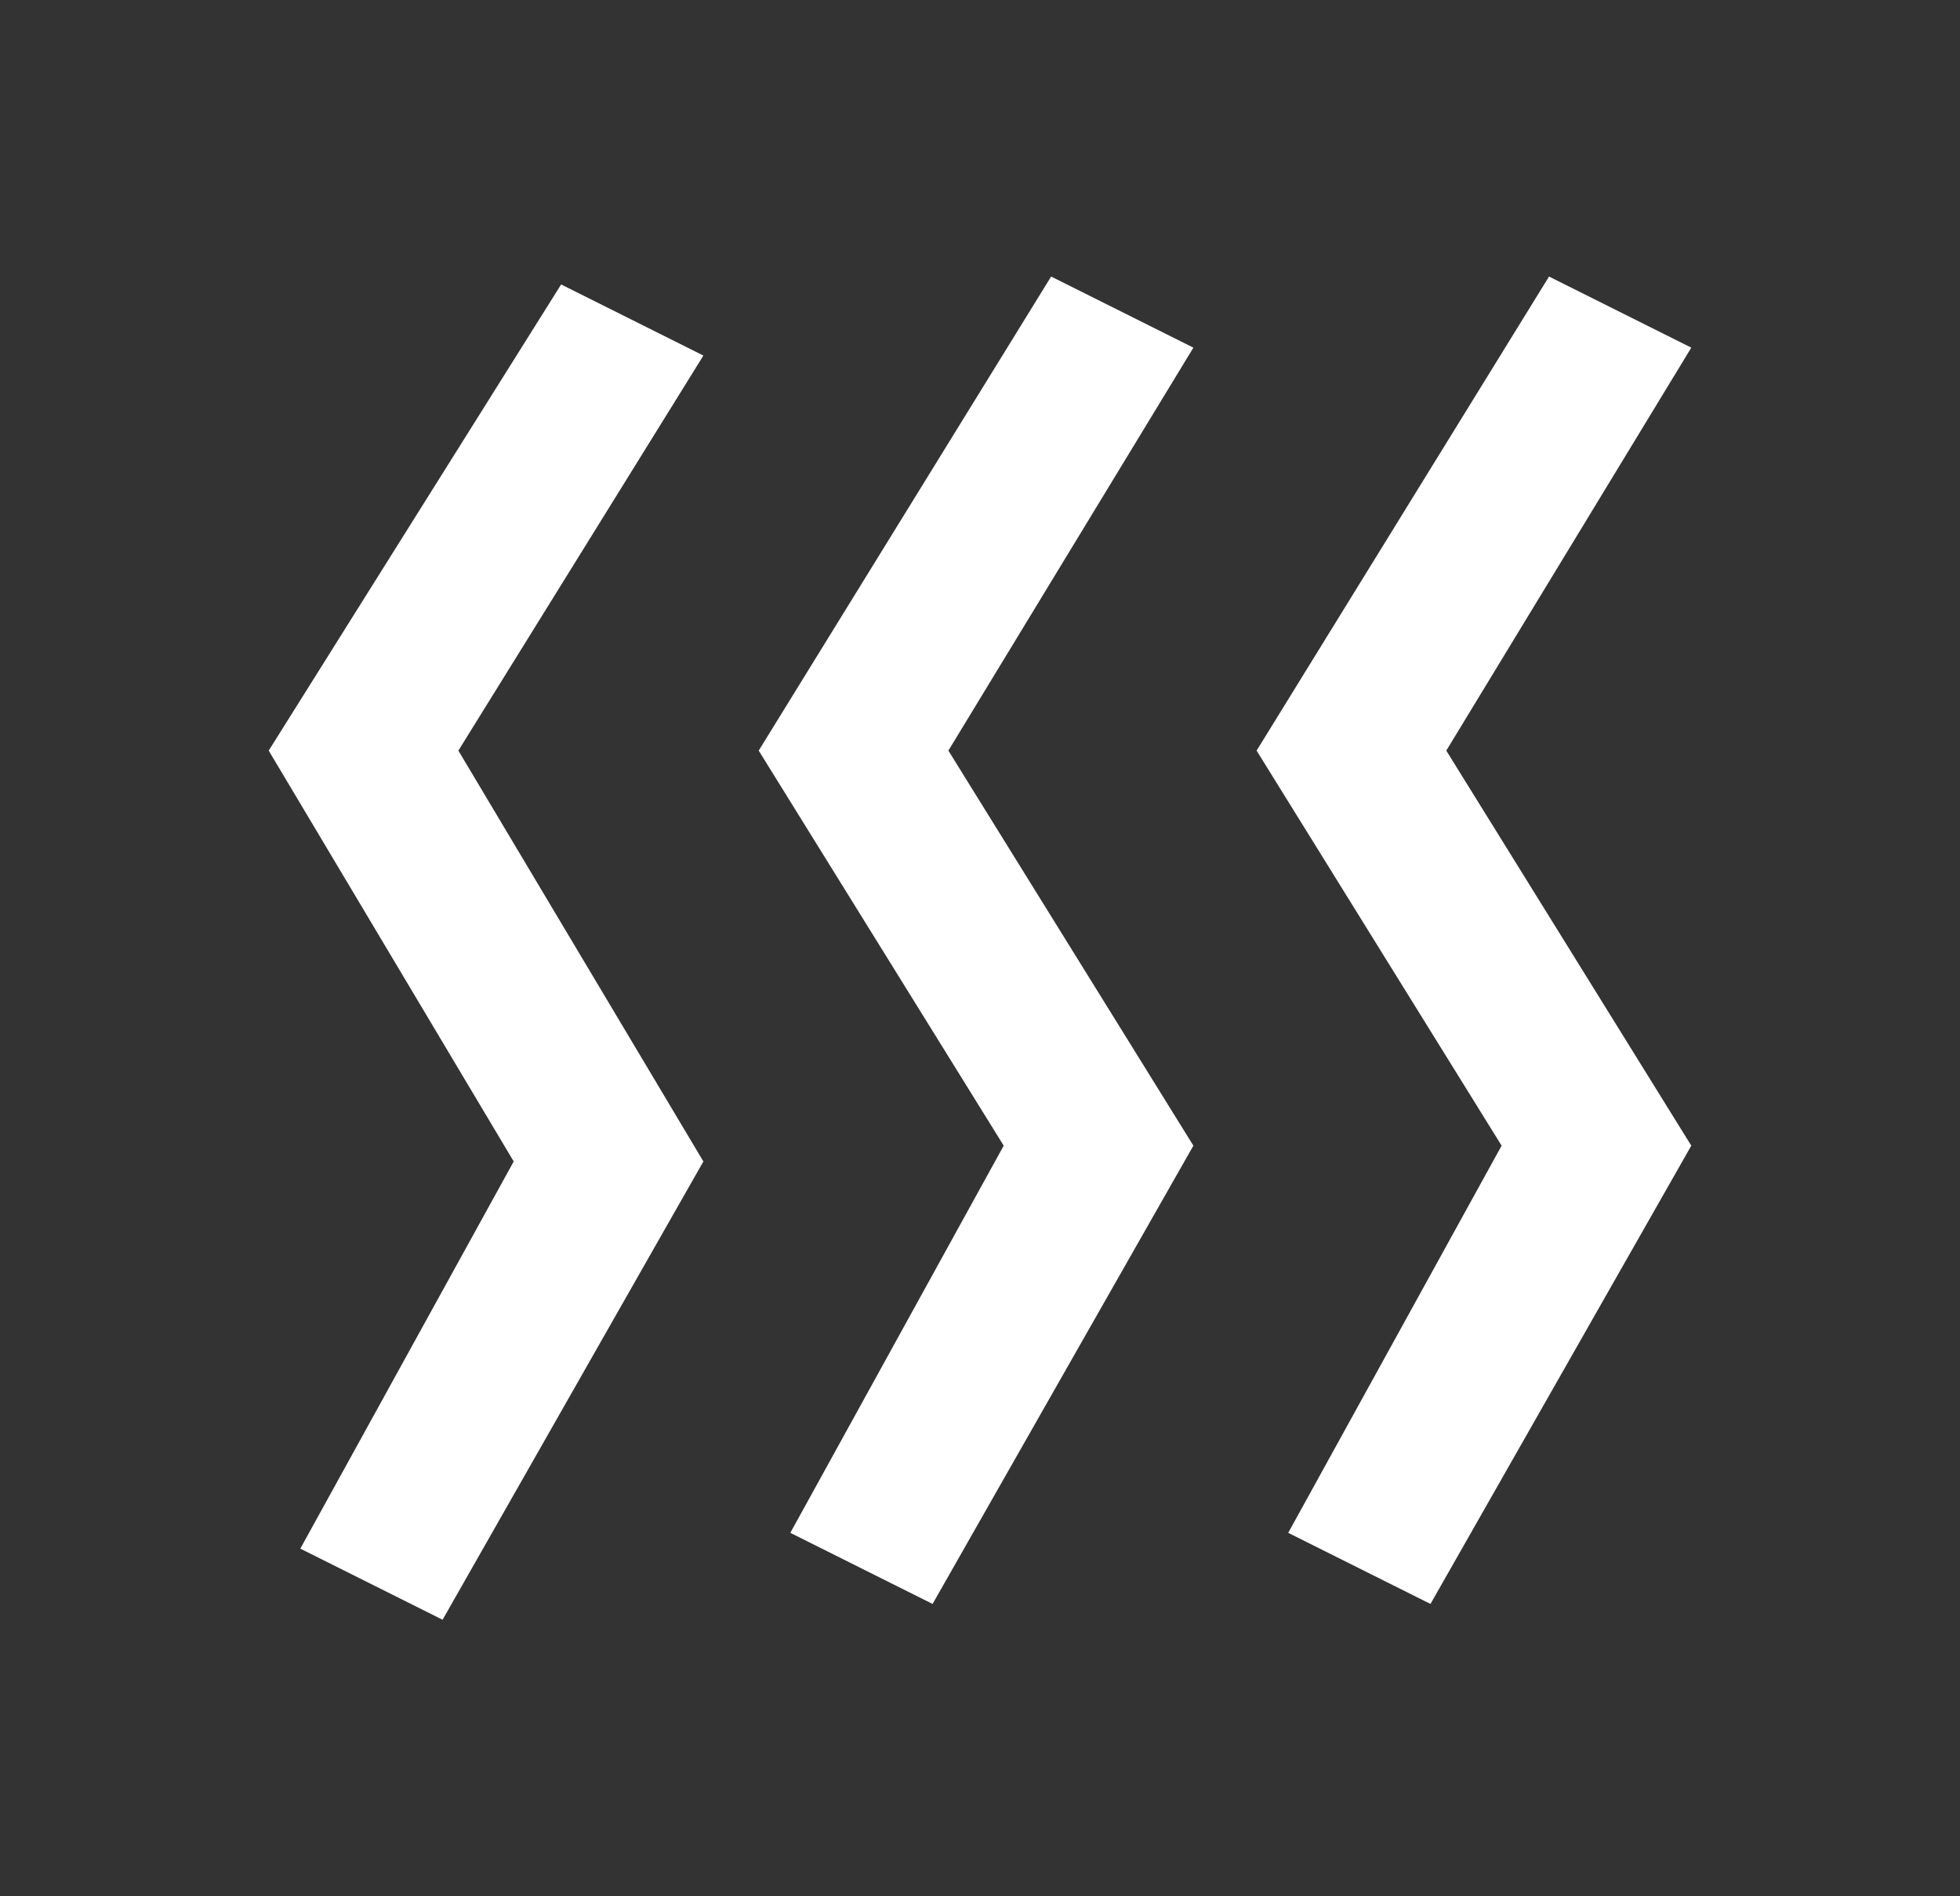 <?xml version="1.0" encoding="UTF-8"?> <svg xmlns="http://www.w3.org/2000/svg" width="31" height="30" viewBox="0 0 31 30" fill="none"><rect x="0" y="0" width="31" height="30" fill="#333333" stroke="none"/> <path d="M11.125 5.625L7.25 11.875L11.125 18.375L7 25.625L4.75 24.5L8.125 18.375L4.25 11.875L8.875 4.5L11.125 5.625ZM18.875 5.5L15 11.875L18.875 18.125L14.75 25.375L12.5 24.25L15.875 18.125L12 11.875L16.625 4.375L18.875 5.5ZM26.75 5.5L22.875 11.875L26.75 18.125L22.625 25.375L20.375 24.25L23.75 18.125L19.875 11.875L24.5 4.375L26.75 5.5Z" fill="white"></path> </svg> 